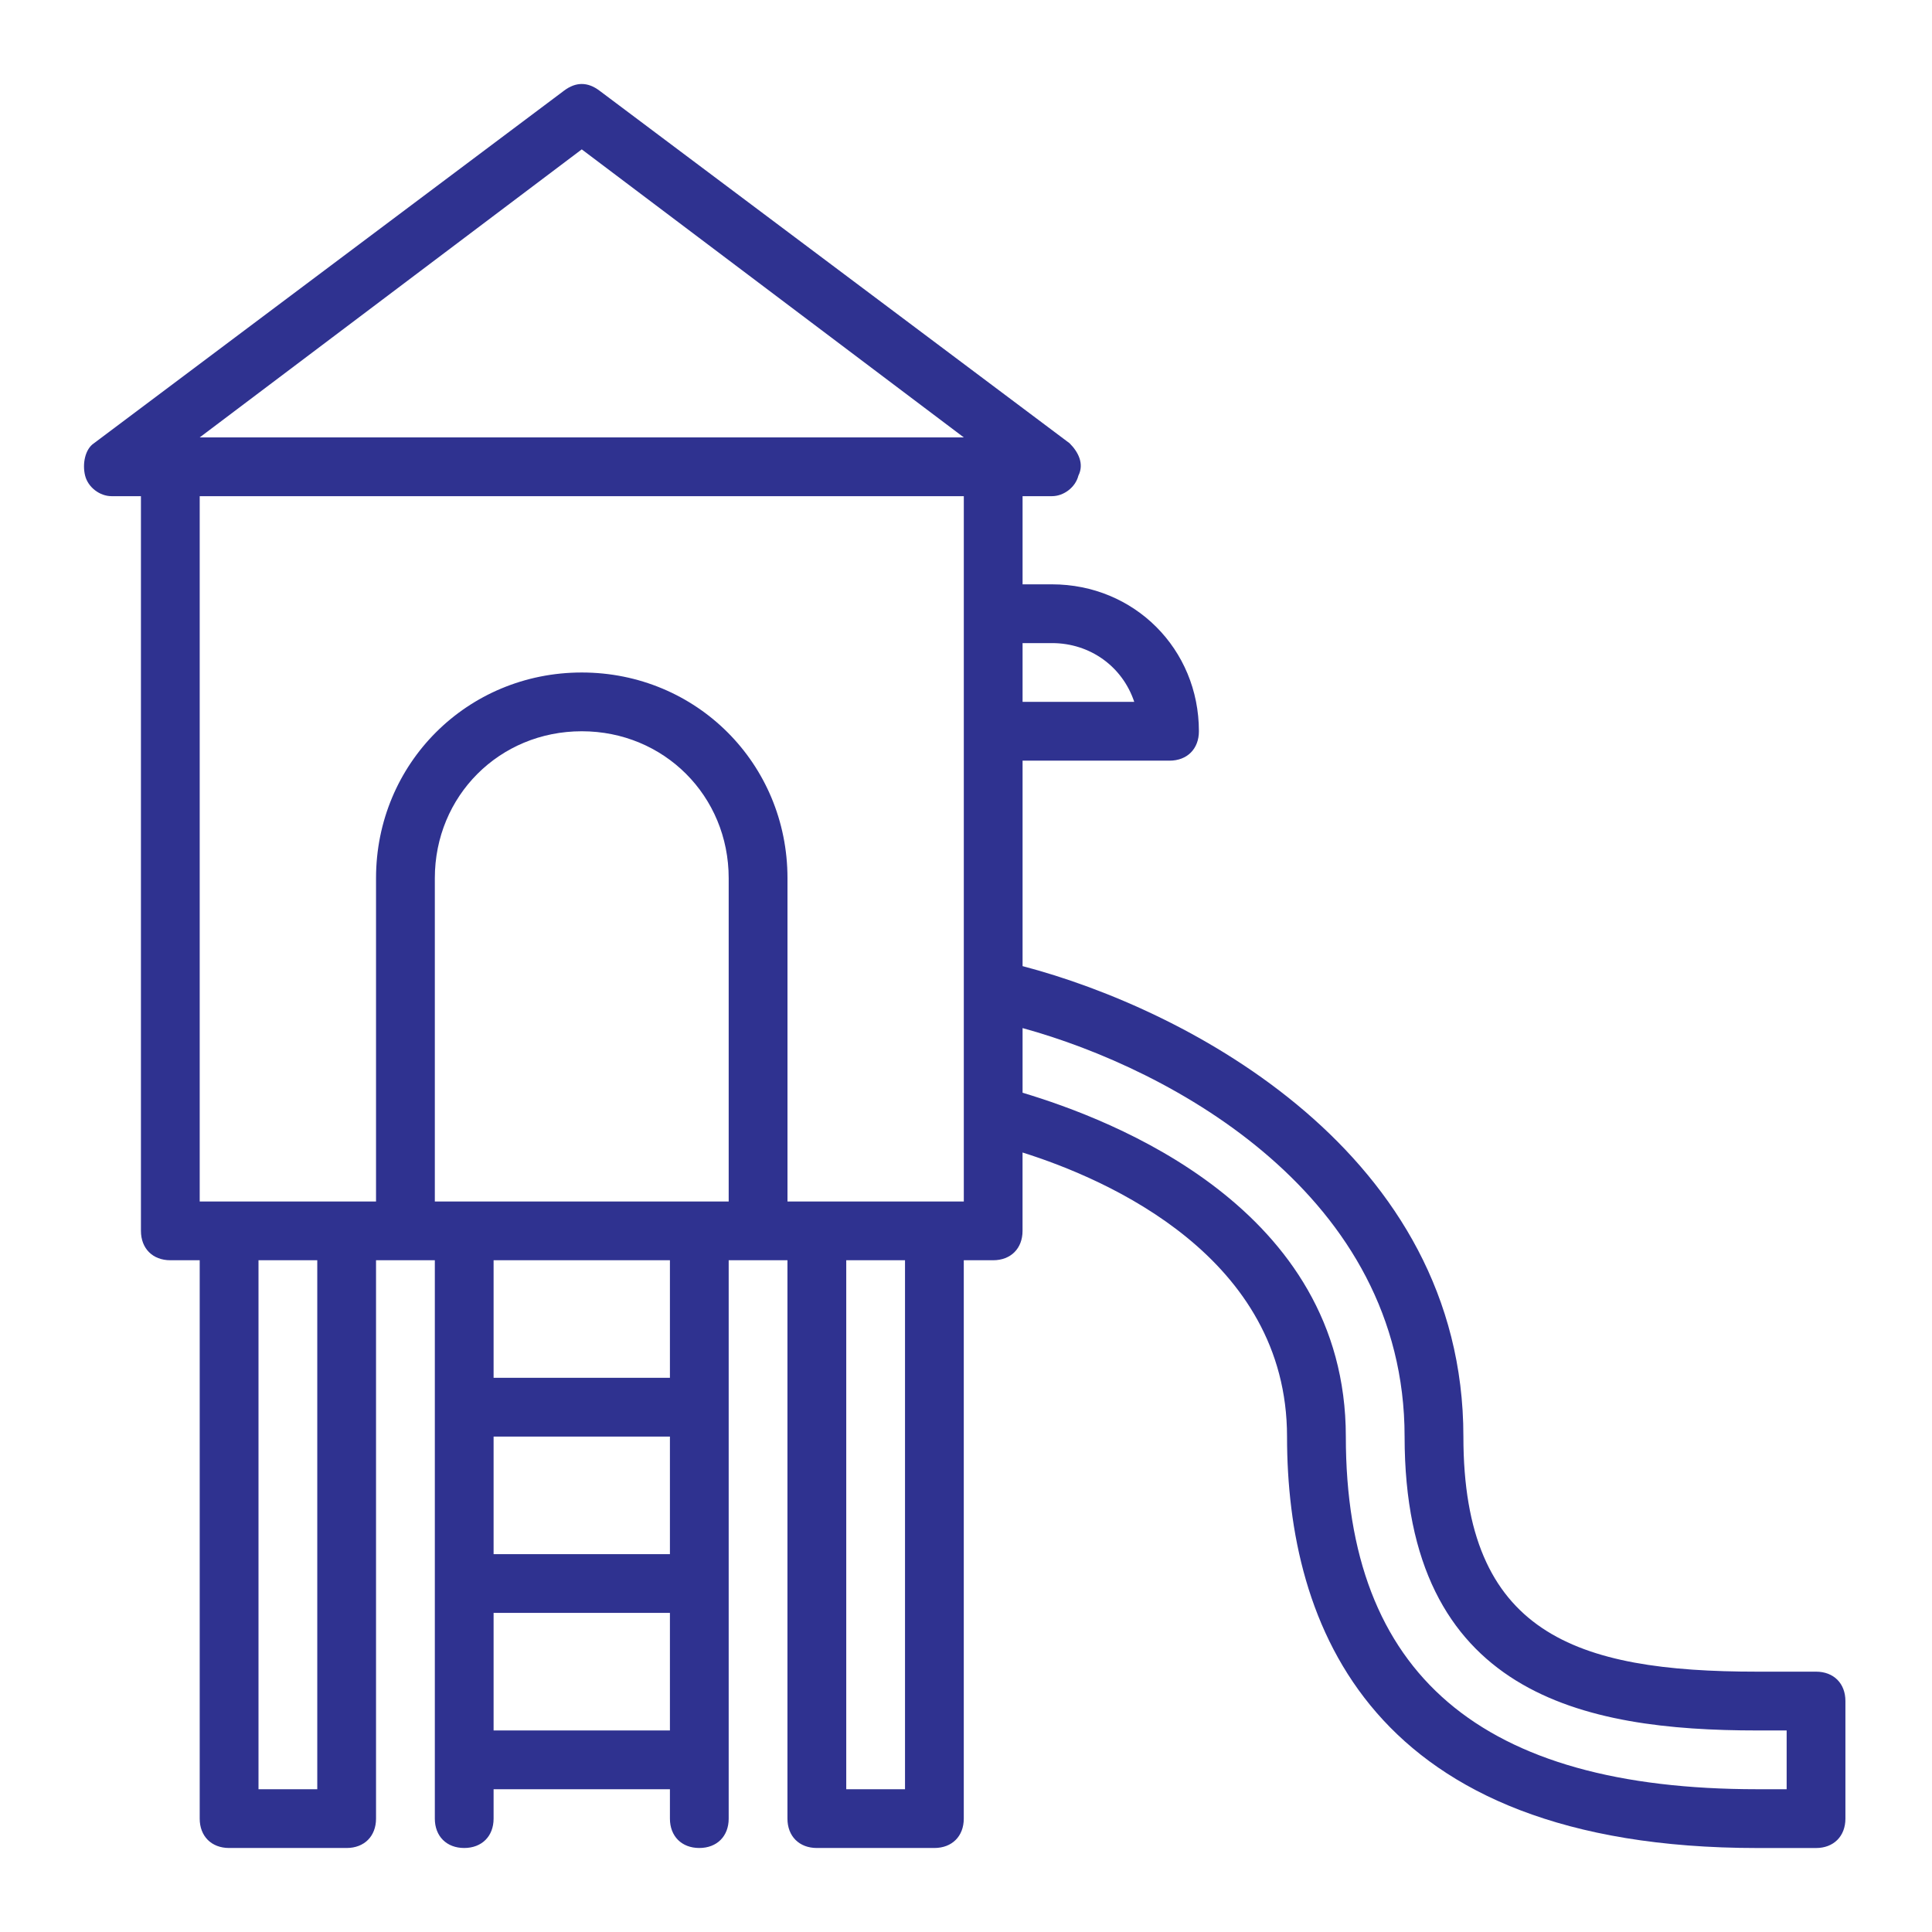 <svg width="60" height="60" viewBox="0 0 60 60" fill="none" xmlns="http://www.w3.org/2000/svg">
<path d="M56.399 51.915H54.574C48.915 51.915 45.447 50.729 45.447 44.614C45.447 35.826 36.904 31.352 31.757 30.004V23.623H36.32C36.868 23.623 37.233 23.258 37.233 22.71C37.233 20.155 35.225 18.147 32.67 18.147H31.757V15.409H32.67C33.035 15.409 33.4 15.135 33.491 14.77C33.674 14.405 33.491 14.04 33.217 13.766L18.615 2.814C18.25 2.54 17.884 2.54 17.519 2.814L2.917 13.766C2.643 13.948 2.552 14.405 2.643 14.77C2.734 15.135 3.099 15.409 3.464 15.409H4.377V38.225C4.377 38.773 4.742 39.138 5.29 39.138H6.202V56.479C6.202 57.026 6.567 57.391 7.115 57.391H10.766C11.313 57.391 11.678 57.026 11.678 56.479V39.138H12.591H13.504V43.701V49.177V54.653V56.479C13.504 57.026 13.869 57.391 14.416 57.391C14.964 57.391 15.329 57.026 15.329 56.479V55.566H20.805V56.479C20.805 57.026 21.17 57.391 21.717 57.391C22.265 57.391 22.63 57.026 22.63 56.479V54.653V49.177V43.701V39.138H23.543H24.455V56.479C24.455 57.026 24.82 57.391 25.368 57.391H29.018C29.566 57.391 29.931 57.026 29.931 56.479V39.138H30.844C31.391 39.138 31.756 38.773 31.756 38.225V35.792C34.401 36.624 39.97 39.046 39.97 44.614C39.97 50.455 42.526 57.392 54.573 57.392H56.398C56.946 57.392 57.311 57.026 57.311 56.479V52.828C57.312 52.28 56.947 51.915 56.399 51.915ZM32.67 19.972C33.856 19.972 34.86 20.702 35.225 21.797H31.757V19.972H32.67ZM18.067 4.639L29.932 13.584H6.202L18.067 4.639ZM9.853 55.566H8.028V39.138H9.853V55.566ZM20.805 48.265H15.329V44.614H20.805V48.265ZM15.329 50.09H20.805V53.741H15.329V50.09ZM20.805 42.789H15.329V39.138H20.805V42.789ZM21.718 37.313H14.416H13.504V27.273C13.504 24.718 15.511 22.71 18.067 22.71C20.622 22.71 22.63 24.718 22.63 27.273V37.313H21.718ZM28.106 55.566H26.281V39.138H28.106V55.566ZM29.932 37.313H29.019H25.368H24.456V27.273C24.456 23.714 21.627 20.885 18.067 20.885C14.508 20.885 11.678 23.714 11.678 27.273V37.313H10.766H7.115H6.202V15.409H29.932V19.059V22.71V30.741V34.575V37.313ZM55.486 55.566H54.574C45.995 55.566 41.796 52.007 41.796 44.614C41.796 37.495 34.495 34.757 31.757 33.936V31.928C36.411 33.206 43.621 37.13 43.621 44.614C43.621 52.645 49.189 53.741 54.573 53.741H55.486V55.566H55.486Z" fill="#2F3290"/>
</svg>
